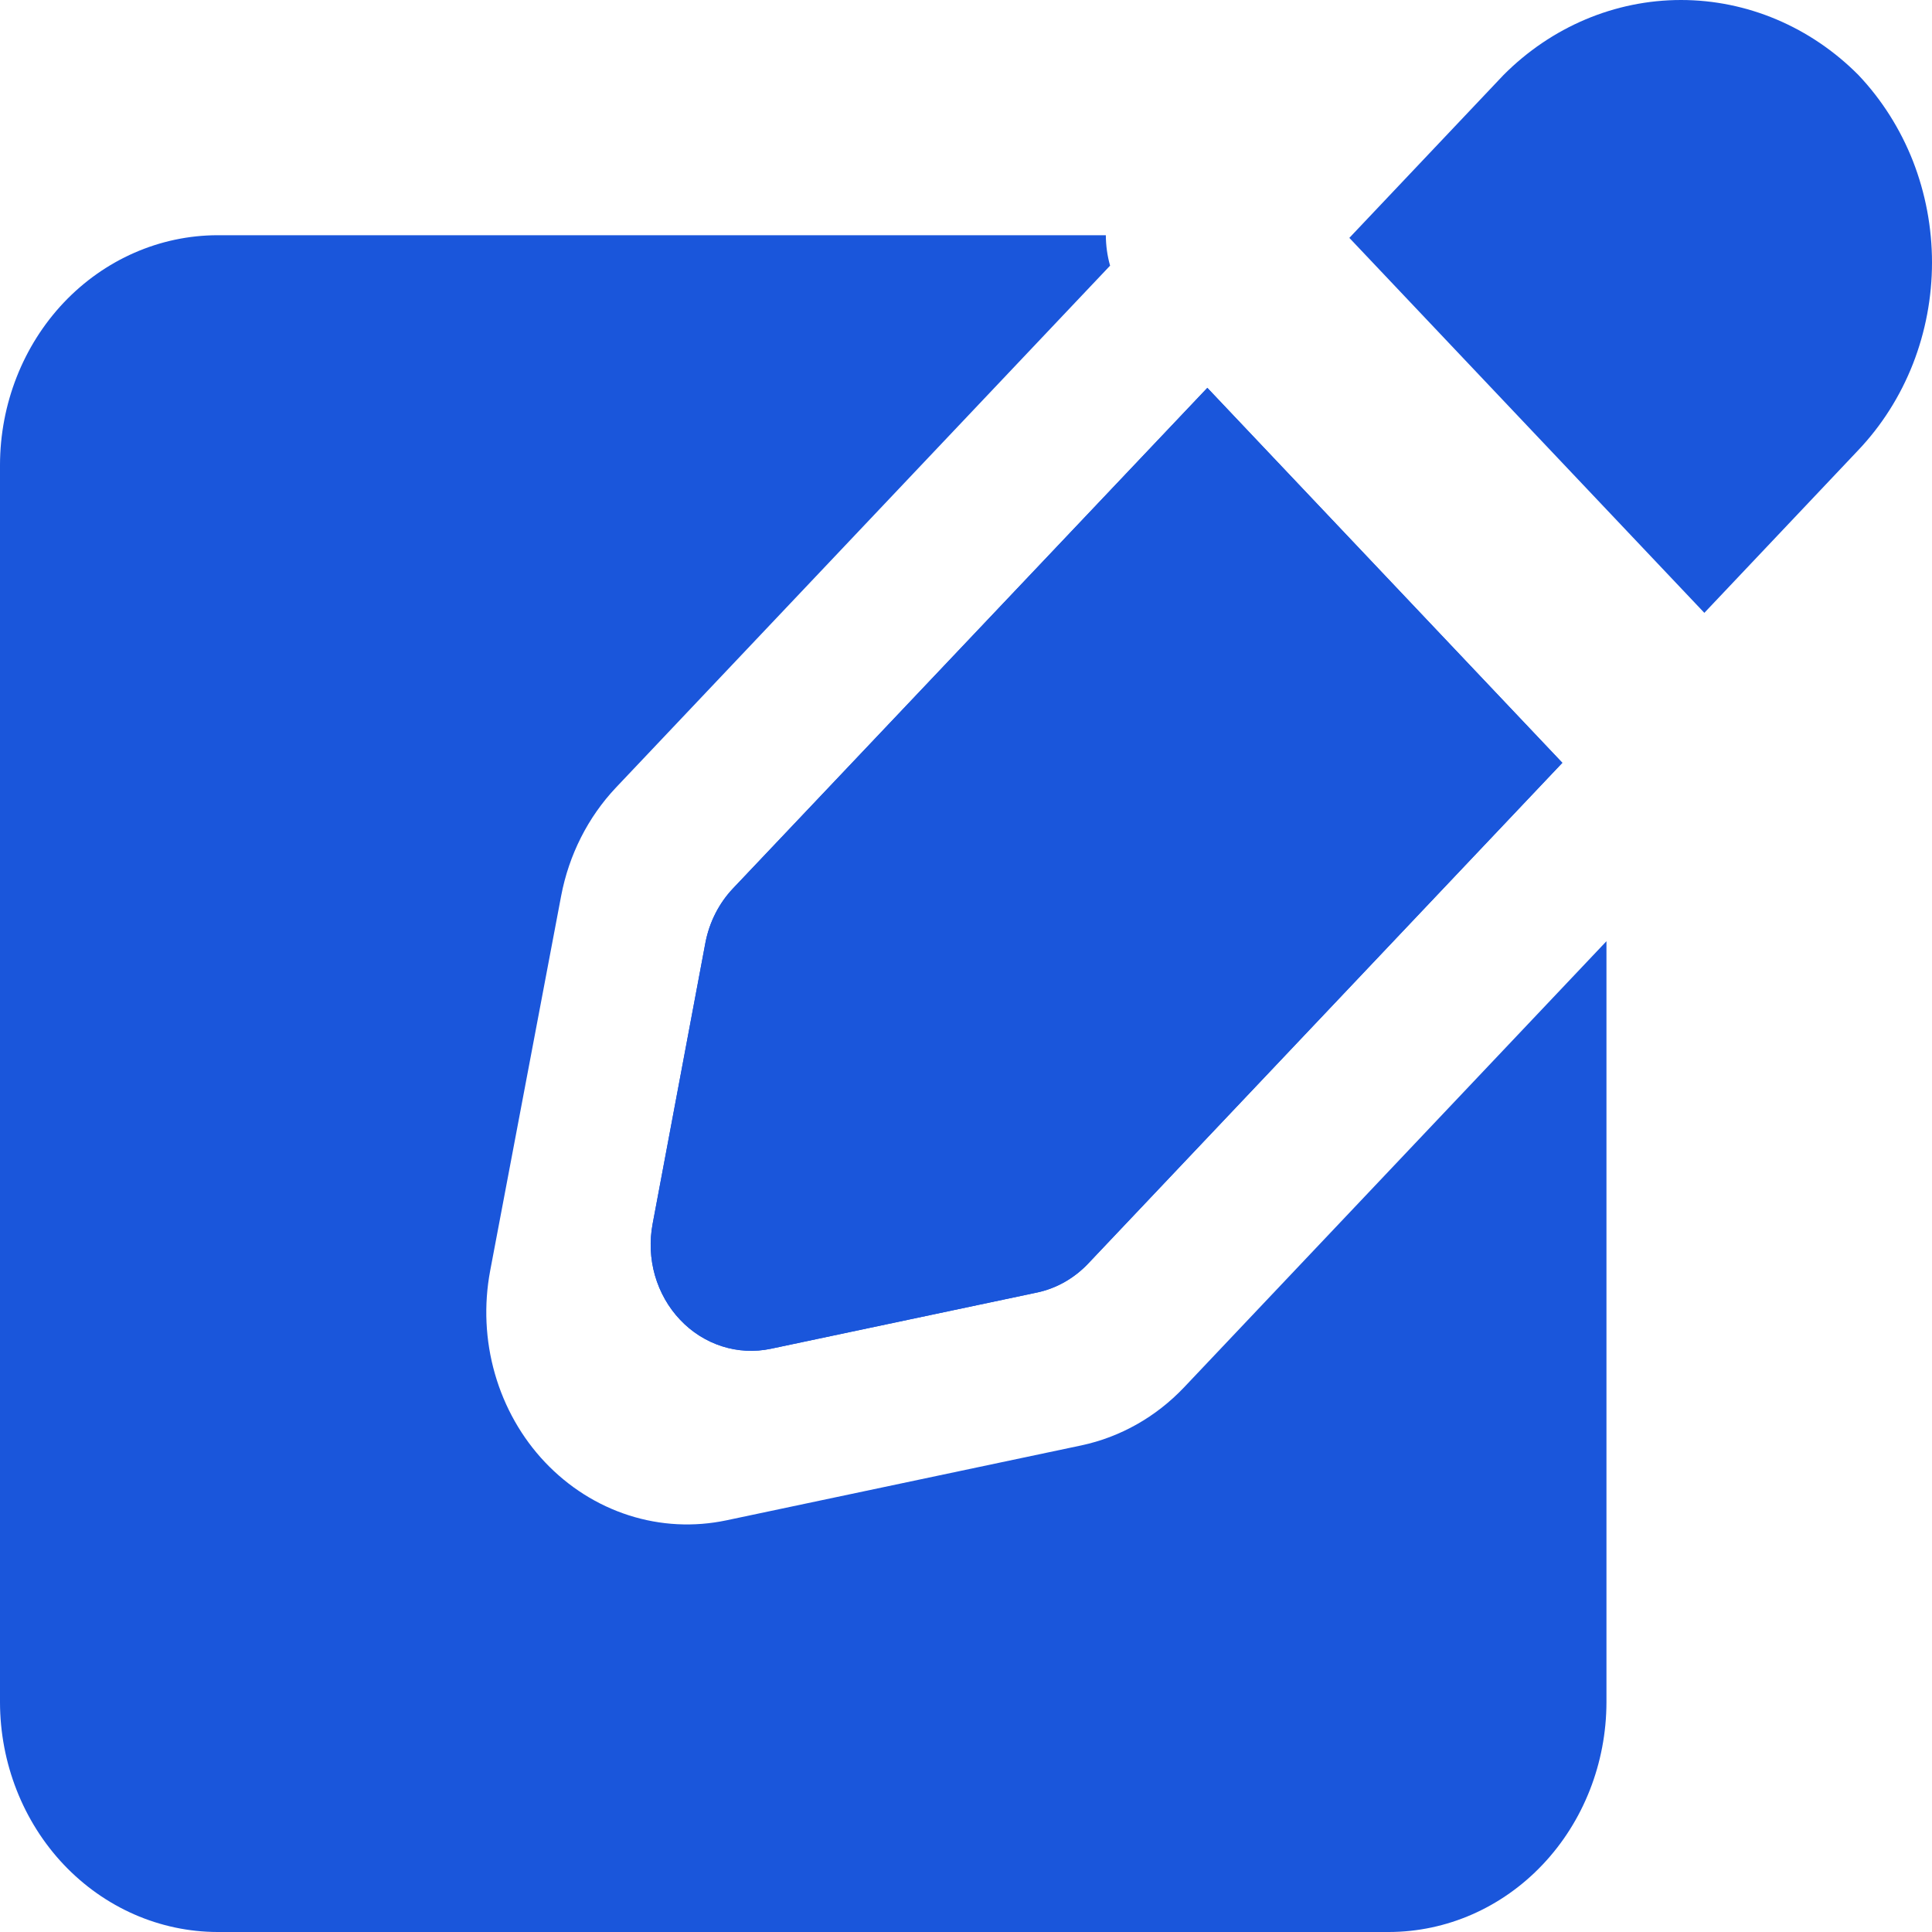 <svg width="24" height="24" viewBox="0 0 24 24" fill="none" xmlns="http://www.w3.org/2000/svg">
<path d="M18.677 0.932L16.762 2.955L21.172 7.613L23.086 5.59C23.376 5.284 23.606 4.921 23.763 4.521C23.919 4.122 24 3.693 24 3.261C24 2.828 23.919 2.4 23.763 2C23.606 1.601 23.376 1.238 23.086 0.932C22.492 0.334 21.703 0 20.882 0C20.061 0 19.272 0.334 18.677 0.932Z" fill="#1A56DB"/>
<path d="M19.408 9.476L14.998 4.818L9.105 11.037C8.931 11.221 8.812 11.455 8.763 11.71L8.107 15.204C8.067 15.417 8.077 15.637 8.136 15.844C8.196 16.052 8.303 16.241 8.448 16.394C8.593 16.548 8.772 16.661 8.969 16.724C9.165 16.787 9.374 16.797 9.575 16.755L12.883 16.056C13.124 16.005 13.345 15.879 13.519 15.695L19.408 9.476Z" fill="#1A56DB"/>
<path d="M9.105 11.037C8.931 11.221 8.812 11.455 8.763 11.71L8.107 15.204C8.067 15.417 8.077 15.637 8.136 15.844C8.196 16.052 8.303 16.241 8.448 16.394C8.593 16.548 8.772 16.661 8.969 16.724C9.165 16.787 9.374 16.797 9.575 16.755L12.883 16.056C13.124 16.005 13.345 15.879 13.519 15.695L19.408 9.476L14.998 4.818L9.105 11.037Z" fill="#1A56DB"/>
<path d="M14.709 17.234C14.36 17.602 13.917 17.852 13.434 17.955L9.024 18.886C8.621 18.971 8.205 18.95 7.812 18.824C7.419 18.698 7.062 18.472 6.771 18.165C6.481 17.859 6.267 17.481 6.148 17.066C6.029 16.651 6.009 16.212 6.089 15.786L6.971 11.128C7.068 10.618 7.305 10.15 7.653 9.782L13.79 3.3C13.755 3.178 13.738 3.05 13.737 2.922H2.703C1.986 2.923 1.299 3.224 0.792 3.759C0.286 4.294 0.001 5.02 0 5.777V21.145C0.001 21.902 0.286 22.628 0.792 23.163C1.299 23.698 1.986 23.999 2.703 24H17.253C17.97 23.999 18.657 23.698 19.163 23.163C19.67 22.628 19.955 21.902 19.956 21.145V11.692L14.709 17.234Z" fill="#1A56DB"/>
</svg>
